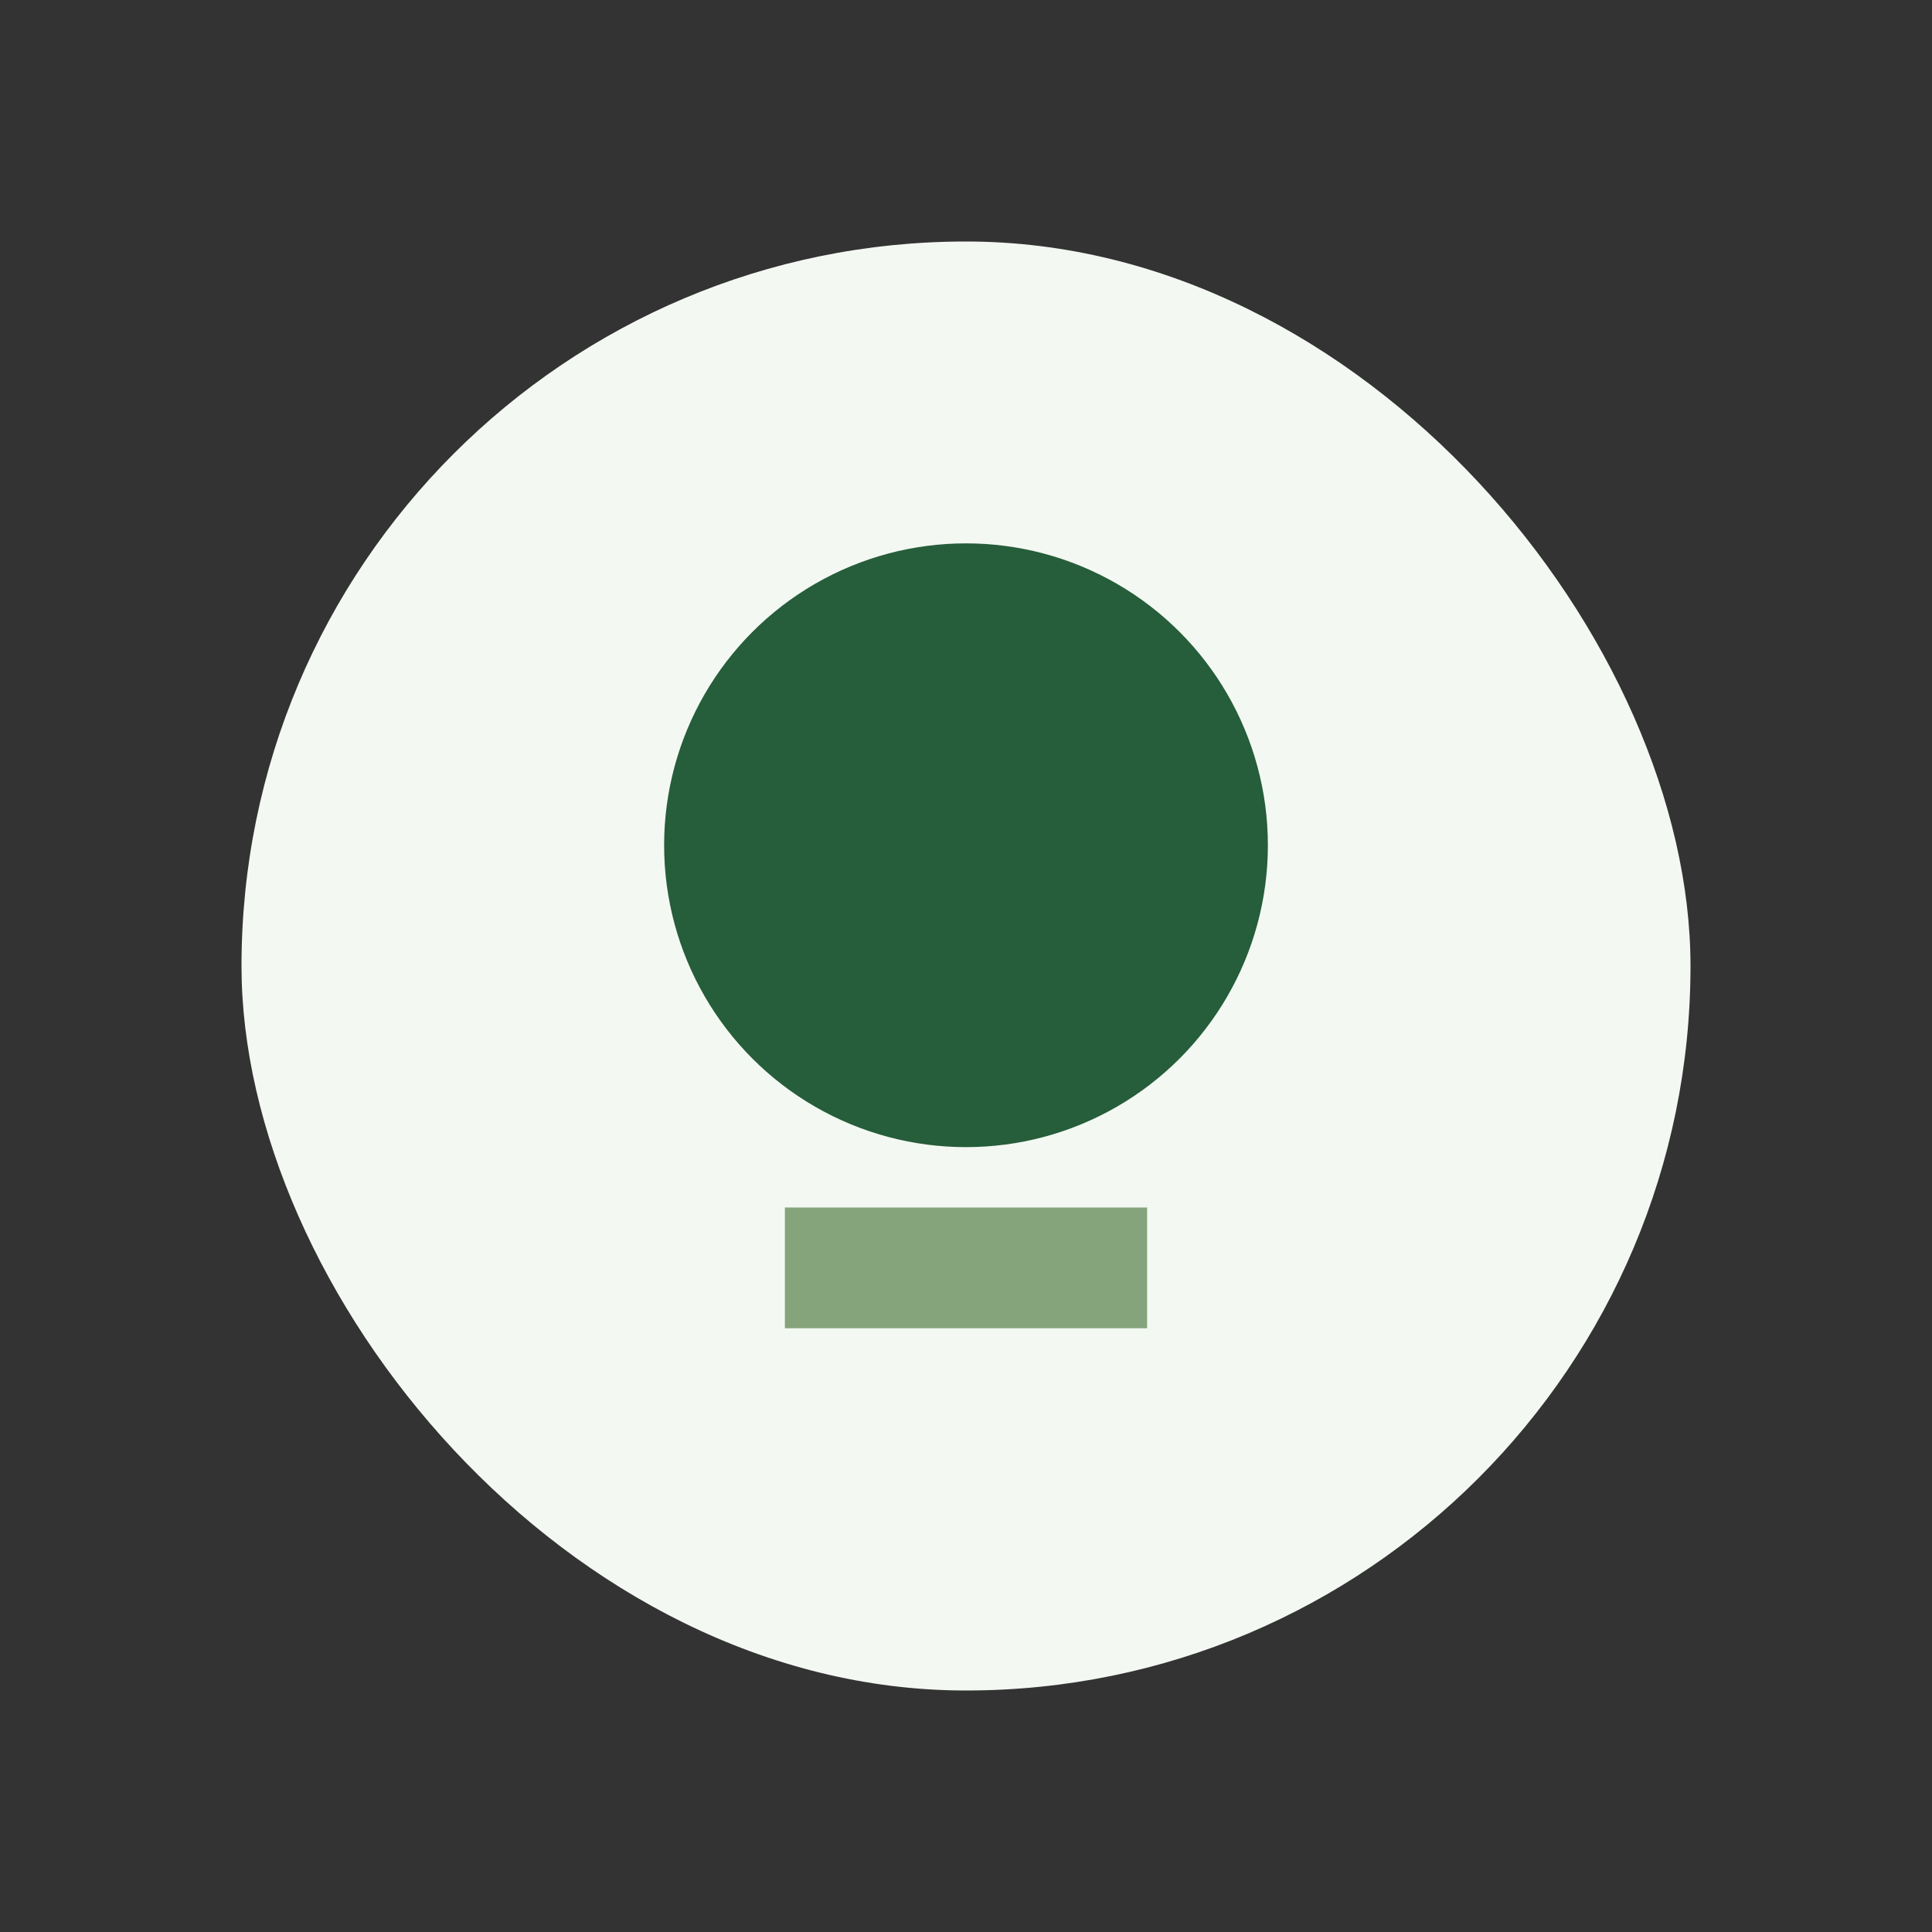 <?xml version="1.0" encoding="UTF-8"?>
<svg xmlns="http://www.w3.org/2000/svg" width="32" height="32" viewBox="0 0 32 32"><rect x="0" y="0" width="32" height="32" fill="#333333" stroke="none"/><rect fill="#F3F8F2" x="4" y="4" width="24" height="24" rx="12"/><circle cx="16" cy="14" r="5" fill="#265D3A"/><rect x="13" y="20" width="6" height="2" fill="#86A47C"/></svg>